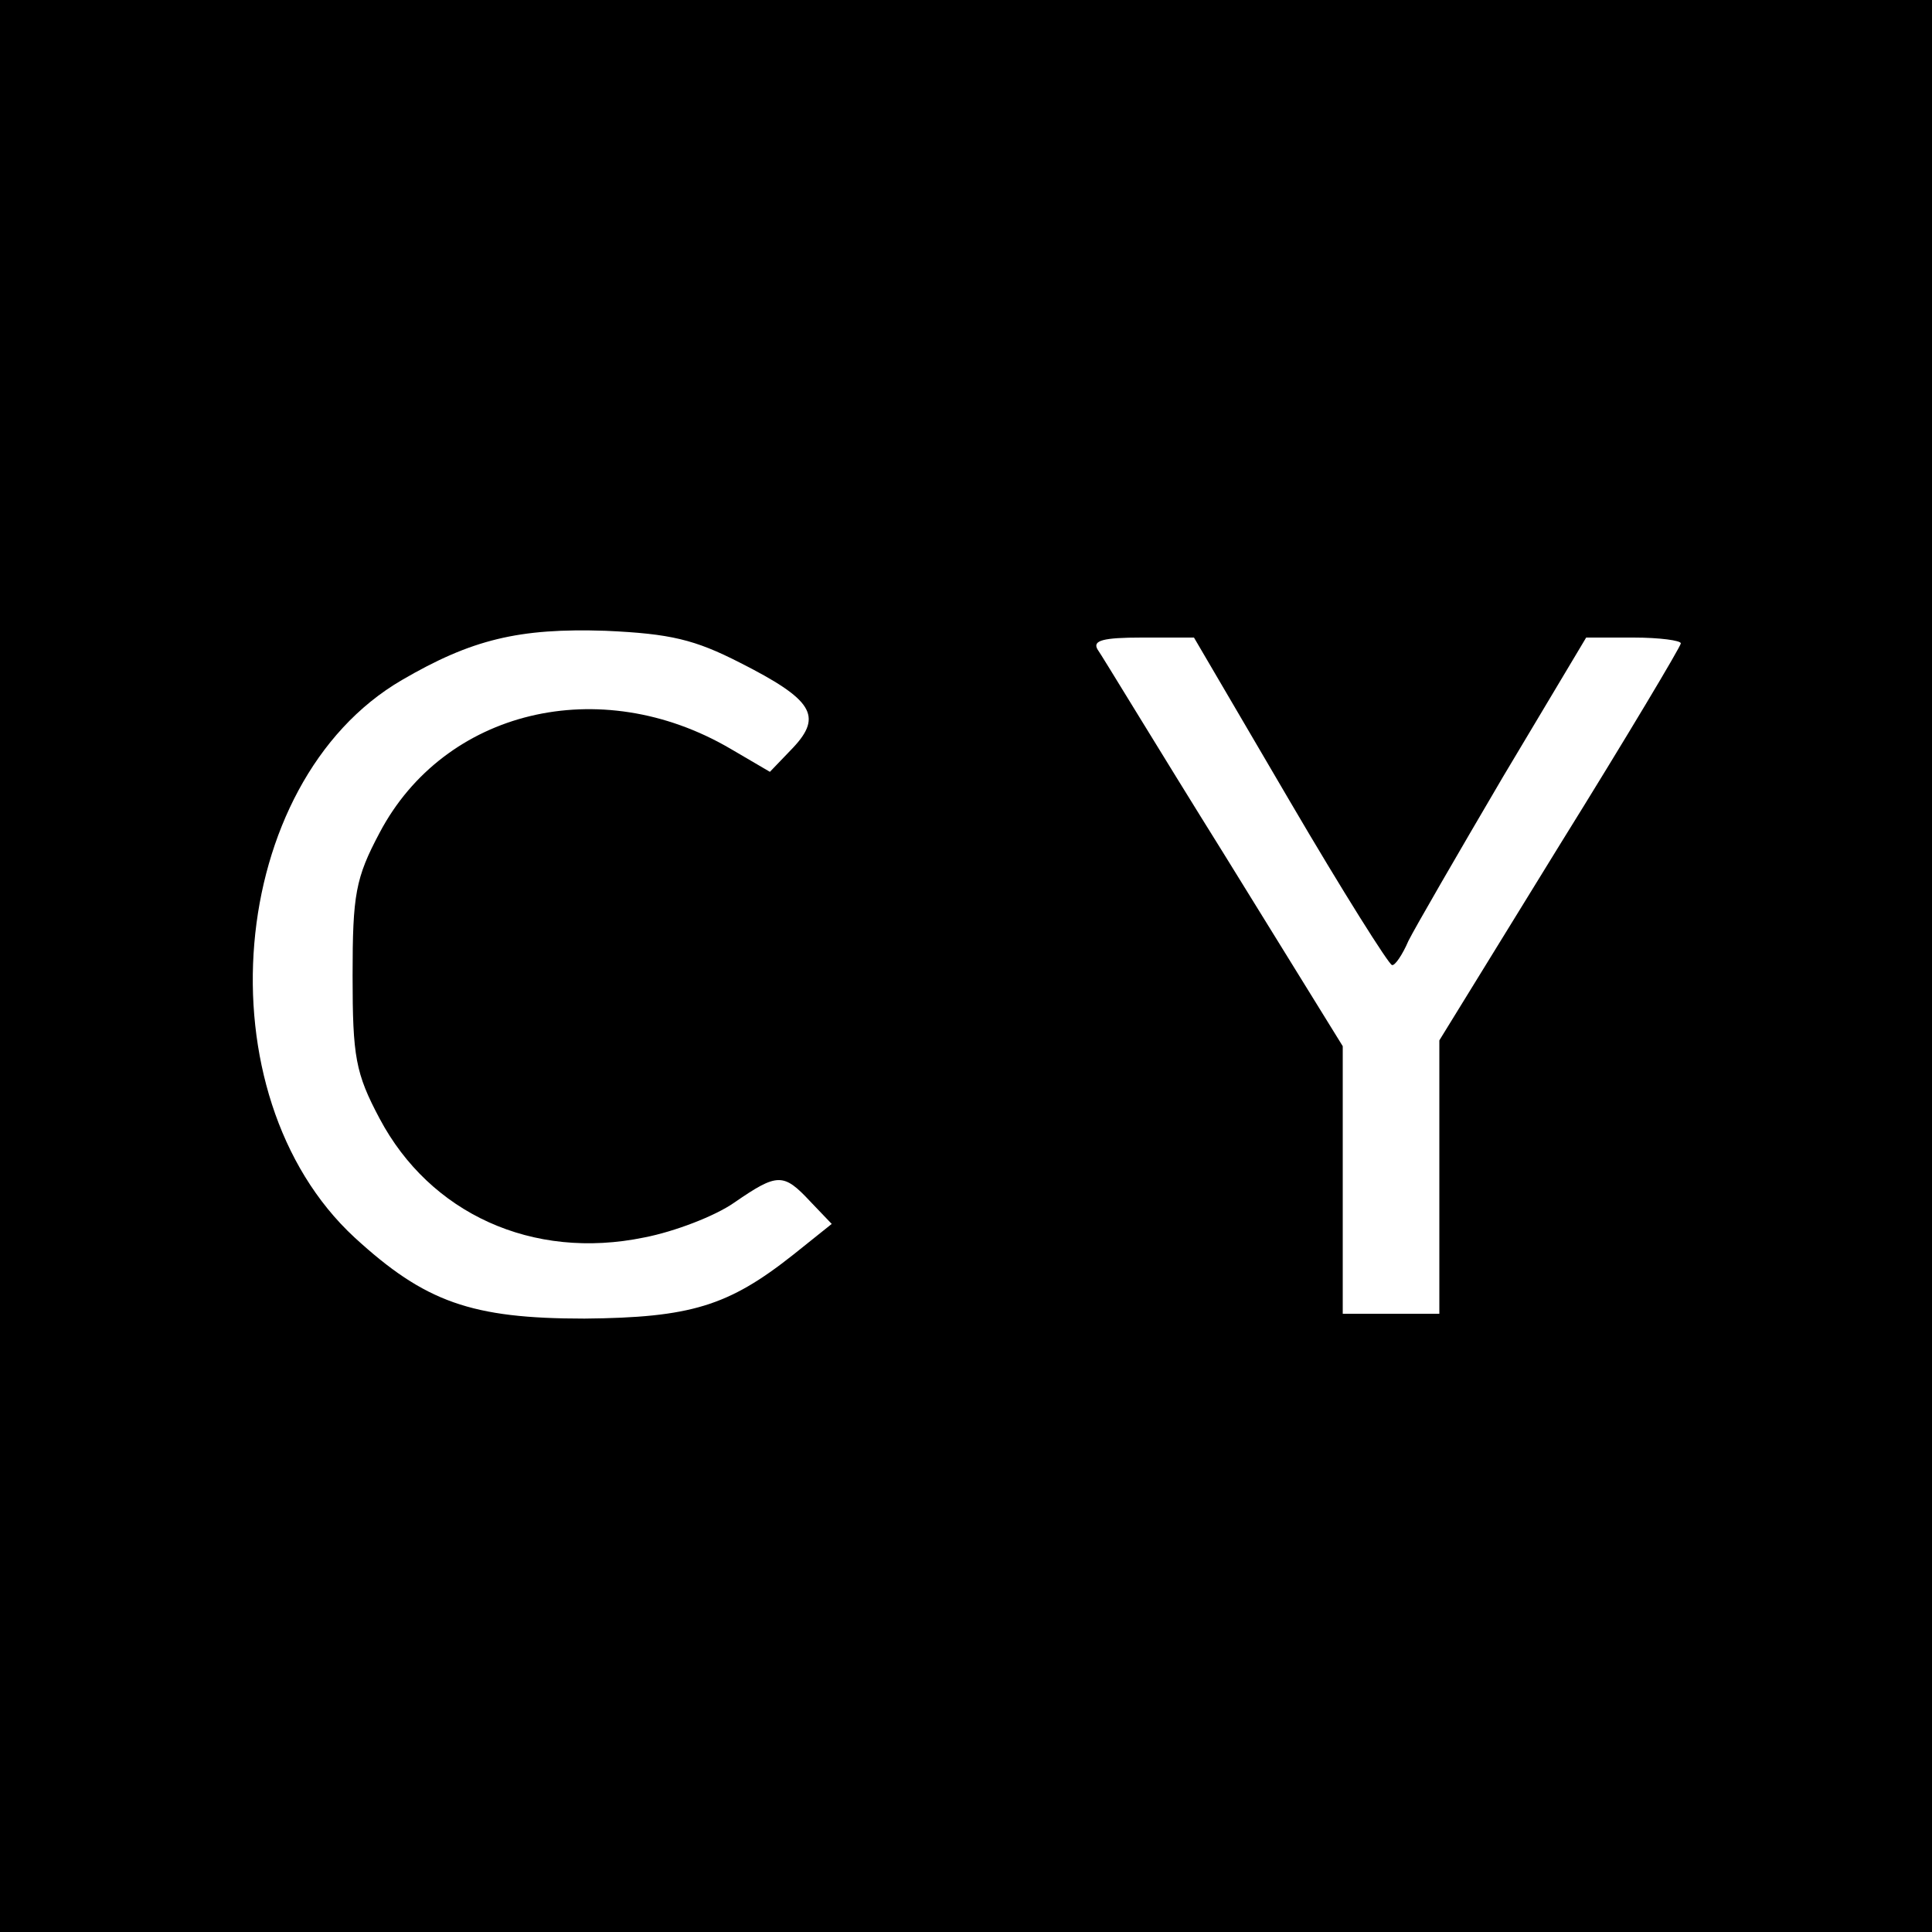 <?xml version="1.0" standalone="no"?>
<!DOCTYPE svg PUBLIC "-//W3C//DTD SVG 20010904//EN"
 "http://www.w3.org/TR/2001/REC-SVG-20010904/DTD/svg10.dtd">
<svg version="1.0" xmlns="http://www.w3.org/2000/svg"
 width="200pt" height="200pt" viewBox="0 0 200 200"
 preserveAspectRatio="xMidYMid meet">
<g transform="translate(0,200) scale(0.1,-0.1)"
fill="#000000" stroke="none">
<path d="M0 1000 l0 -1000 1000 0 1000 0 0 1000 0 1000 -1000 0 -1000 0 0
-1000z m766 314 c75 -38 86 -55 55 -88 l-24 -25 -41 24 c-135 79 -296 40 -363
-87 -25 -47 -28 -64 -28 -148 0 -84 3 -101 28 -148 52 -98 158 -147 274 -123
31 6 73 22 93 36 45 31 51 31 79 1 l22 -23 -40 -32 c-67 -53 -106 -65 -216
-66 -117 0 -165 17 -238 84 -160 148 -133 471 49 577 72 42 121 54 211 51 67
-3 92 -9 139 -33z m569 -143 c55 -94 103 -170 106 -170 3 -1 11 11 17 25 7 14
51 90 98 170 l86 144 49 0 c27 0 49 -3 49 -6 0 -3 -56 -97 -125 -208 l-125
-203 0 -142 0 -141 -50 0 -50 0 0 138 0 139 -123 199 c-68 109 -126 205 -131
212 -5 9 6 12 46 12 l54 0 99 -169z"/>
</g>
</svg>
